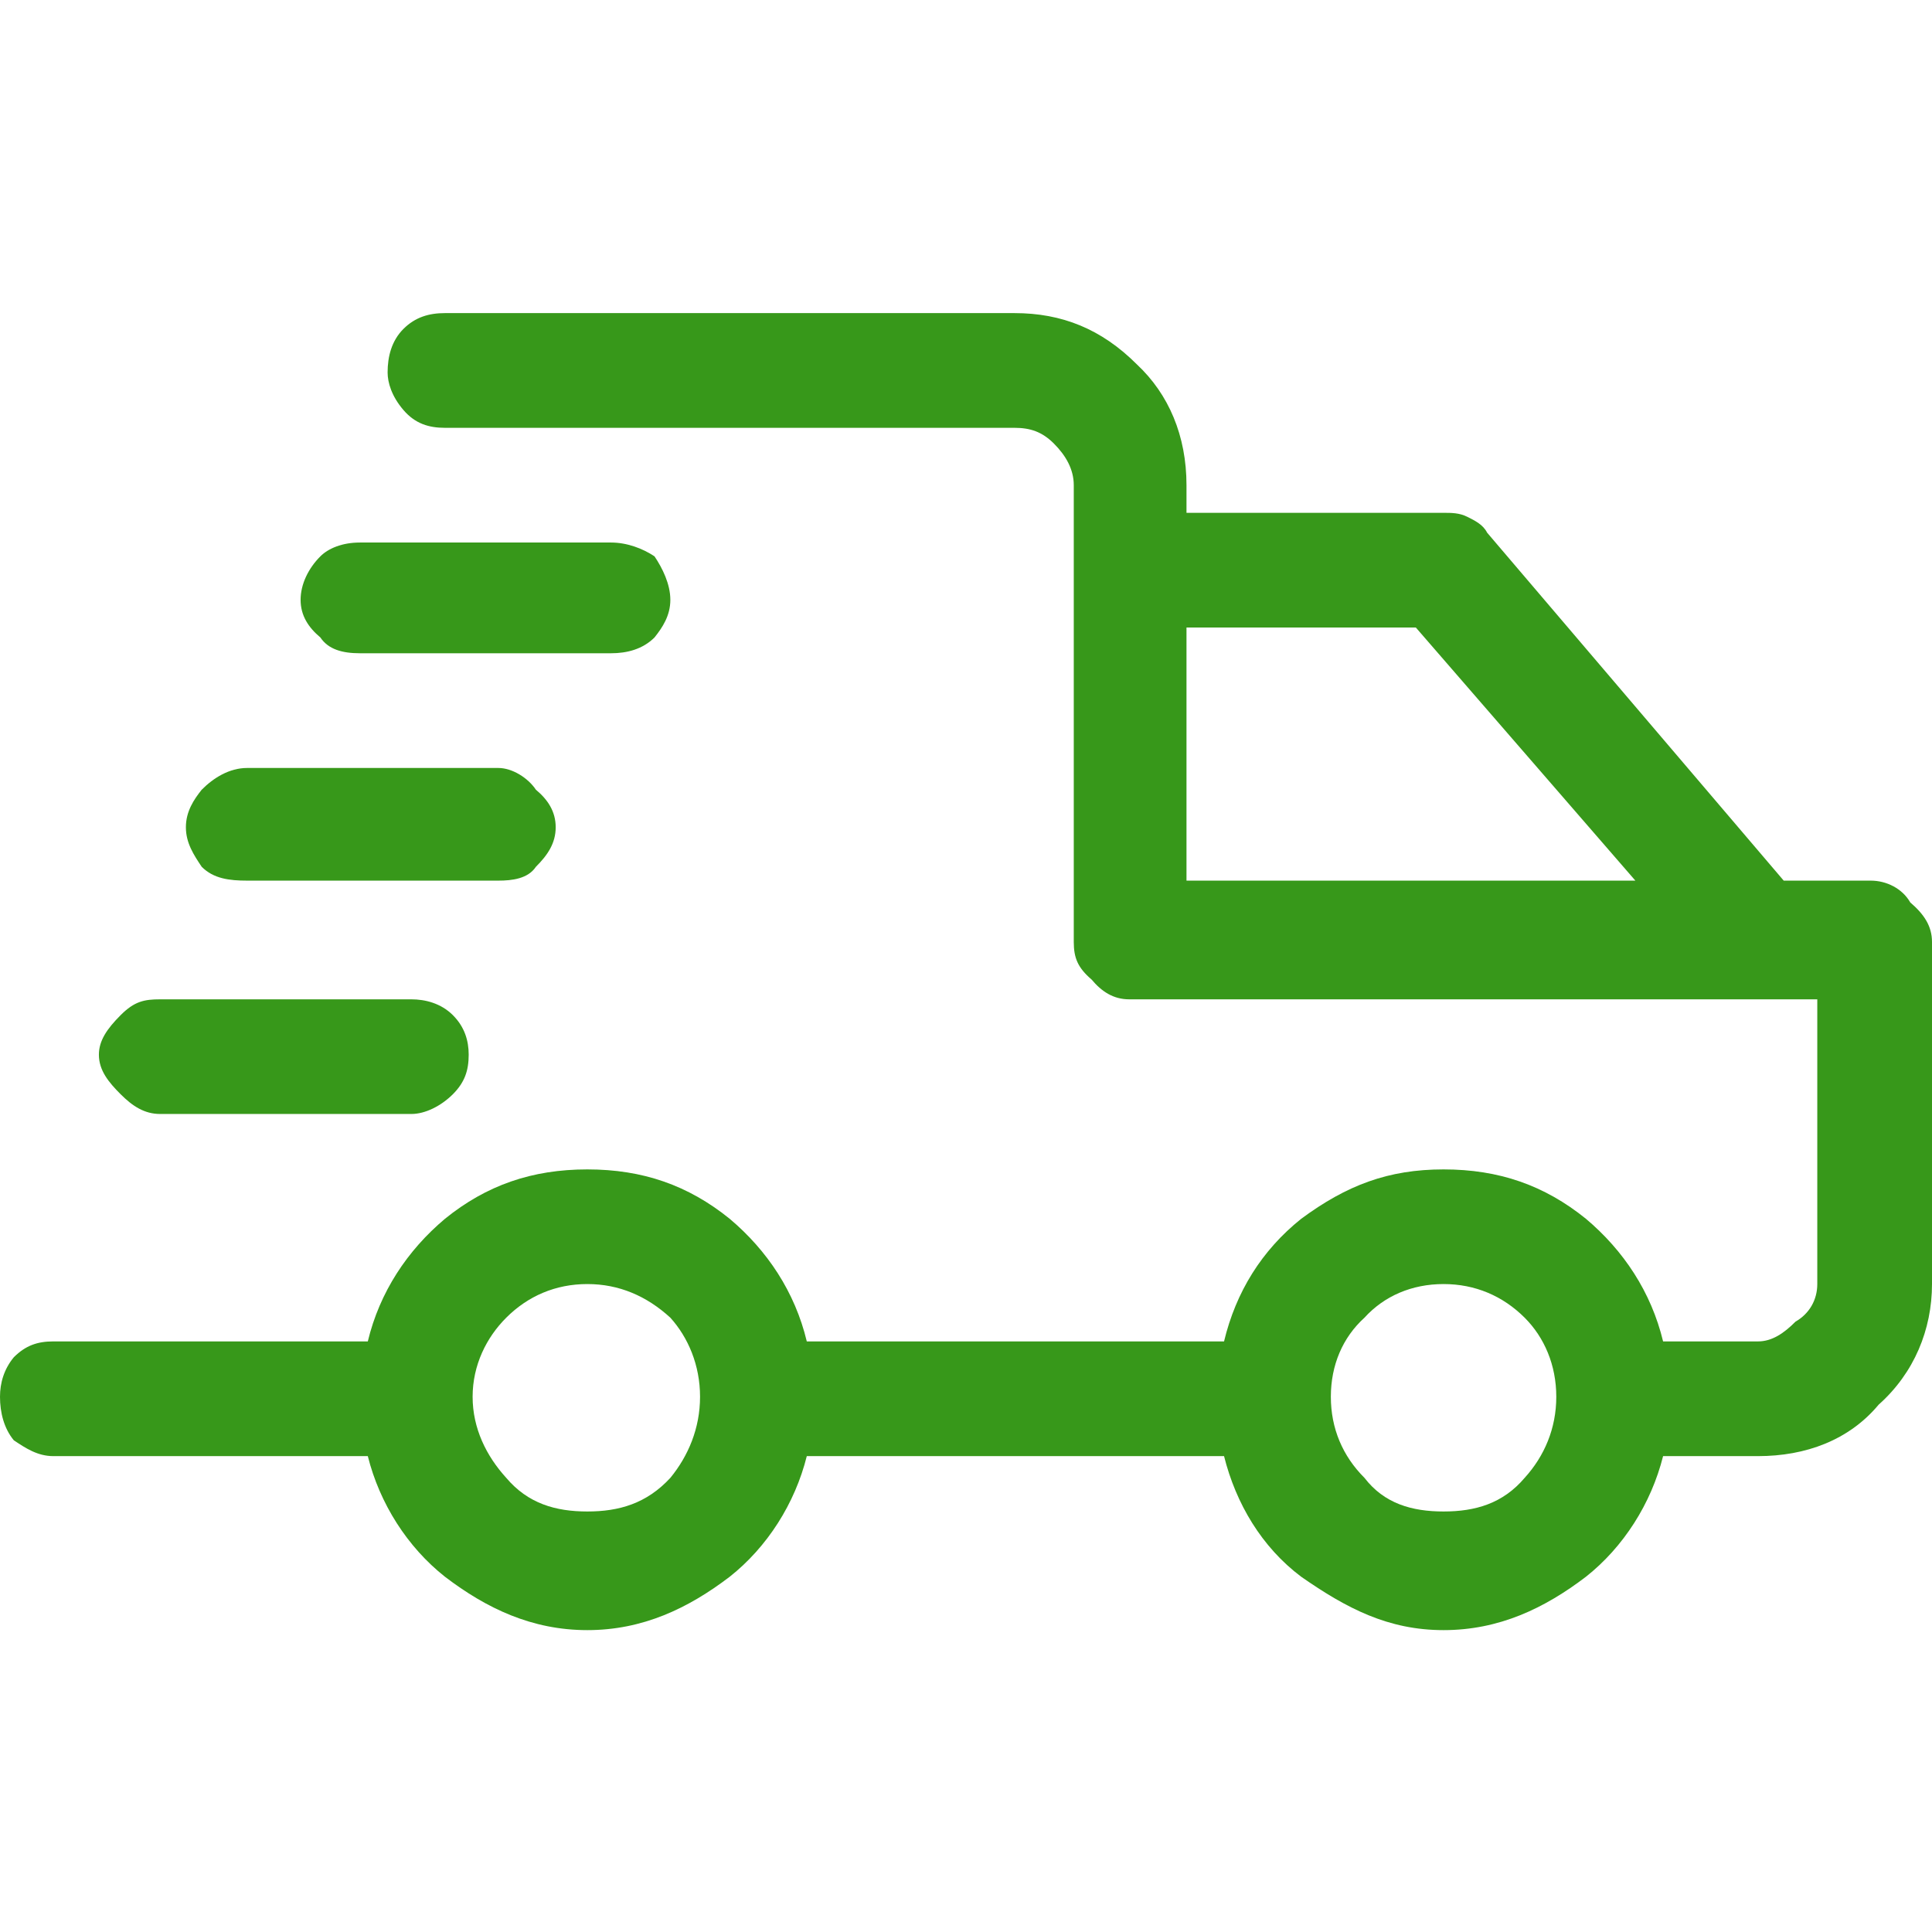 <svg width="32" height="32" viewBox="0 0 32 32" fill="none" xmlns="http://www.w3.org/2000/svg">
<g id="icon/shipping" clip-path="url(#clip0_1461_3109)">
<path id="Vector" d="M30.985 14.586C31.247 14.586 31.509 14.717 31.64 14.947C31.869 15.143 32 15.34 32 15.602V21.268C32 22.021 31.705 22.742 31.116 23.266C30.624 23.856 29.904 24.118 29.118 24.118H27.546C27.349 24.904 26.89 25.624 26.268 26.116C25.58 26.64 24.827 27 23.91 27C22.993 27 22.305 26.64 21.552 26.116C20.897 25.624 20.471 24.904 20.274 24.118L13.363 24.118C13.167 24.904 12.708 25.624 12.086 26.116C11.398 26.64 10.645 27 9.728 27C8.811 27 8.057 26.64 7.37 26.116C6.747 25.624 6.289 24.904 6.092 24.118H0.884C0.622 24.118 0.426 23.987 0.229 23.856C0.066 23.659 0 23.397 0 23.135C0 22.906 0.066 22.677 0.229 22.48C0.426 22.284 0.622 22.218 0.884 22.218H6.092C6.289 21.399 6.747 20.711 7.37 20.187C8.057 19.631 8.811 19.369 9.728 19.369C10.645 19.369 11.398 19.631 12.086 20.187C12.708 20.711 13.167 21.399 13.363 22.218L20.274 22.218C20.471 21.399 20.897 20.711 21.552 20.187C22.305 19.631 22.993 19.369 23.91 19.369C24.827 19.369 25.58 19.631 26.268 20.187C26.89 20.711 27.349 21.399 27.546 22.218H29.118C29.347 22.218 29.544 22.087 29.74 21.89C29.969 21.759 30.1 21.53 30.1 21.268V16.552L18.702 16.552C18.44 16.552 18.244 16.421 18.08 16.224C17.851 16.028 17.785 15.864 17.785 15.602L17.785 8.036C17.785 7.774 17.654 7.545 17.457 7.348C17.261 7.151 17.064 7.086 16.802 7.086L7.37 7.086C7.107 7.086 6.878 7.02 6.682 6.791C6.485 6.562 6.42 6.333 6.42 6.169C6.42 5.907 6.485 5.645 6.682 5.448C6.878 5.252 7.107 5.186 7.37 5.186L16.802 5.186C17.588 5.186 18.244 5.448 18.833 6.038C19.357 6.529 19.652 7.217 19.652 8.036V8.494H23.91C24.041 8.494 24.172 8.494 24.303 8.56C24.434 8.625 24.565 8.691 24.631 8.822L29.544 14.586H30.985ZM19.652 14.586L27.087 14.586L23.451 10.394H19.652L19.652 14.586ZM9.728 25.035C10.252 25.035 10.71 24.904 11.103 24.478C11.398 24.118 11.595 23.659 11.595 23.135C11.595 22.611 11.398 22.152 11.103 21.825C10.71 21.465 10.252 21.268 9.728 21.268C9.204 21.268 8.745 21.465 8.385 21.825C8.057 22.152 7.828 22.611 7.828 23.135C7.828 23.659 8.057 24.118 8.385 24.478C8.745 24.904 9.204 25.035 9.728 25.035ZM23.91 25.035C24.434 25.035 24.892 24.904 25.253 24.478C25.58 24.118 25.777 23.659 25.777 23.135C25.777 22.611 25.58 22.152 25.253 21.825C24.892 21.465 24.434 21.268 23.91 21.268C23.386 21.268 22.927 21.465 22.6 21.825C22.239 22.152 22.043 22.611 22.043 23.135C22.043 23.659 22.239 24.118 22.6 24.478C22.927 24.904 23.386 25.035 23.91 25.035ZM5.961 10.82C5.666 10.82 5.437 10.754 5.306 10.558C5.11 10.394 4.979 10.197 4.979 9.936C4.979 9.673 5.11 9.411 5.306 9.215C5.437 9.084 5.666 8.986 5.961 8.986H10.121C10.383 8.986 10.645 9.084 10.841 9.215C10.972 9.411 11.103 9.673 11.103 9.936C11.103 10.197 10.972 10.394 10.841 10.558C10.645 10.754 10.383 10.82 10.121 10.82H5.961ZM4.094 14.586C3.799 14.586 3.537 14.554 3.341 14.357C3.21 14.161 3.079 13.964 3.079 13.702C3.079 13.44 3.21 13.244 3.341 13.08C3.537 12.883 3.799 12.72 4.094 12.72L8.254 12.72C8.483 12.72 8.745 12.883 8.876 13.08C9.073 13.244 9.204 13.44 9.204 13.702C9.204 13.964 9.073 14.161 8.876 14.357C8.745 14.554 8.483 14.586 8.254 14.586L4.094 14.586ZM7.763 17.469C7.763 17.731 7.697 17.927 7.501 18.124C7.304 18.32 7.042 18.451 6.813 18.451H2.653C2.391 18.451 2.194 18.32 1.998 18.124C1.801 17.927 1.638 17.731 1.638 17.469C1.638 17.239 1.769 17.043 1.998 16.814C2.227 16.584 2.391 16.552 2.653 16.552H6.813C7.042 16.552 7.304 16.617 7.501 16.814C7.697 17.01 7.763 17.239 7.763 17.469Z" fill="#37981A"/>
</g>
<defs>
<clipPath id="clip0_1461_3109">
<rect width="32" height="32" fill="white"/>
</clipPath>
</defs>
</svg>
